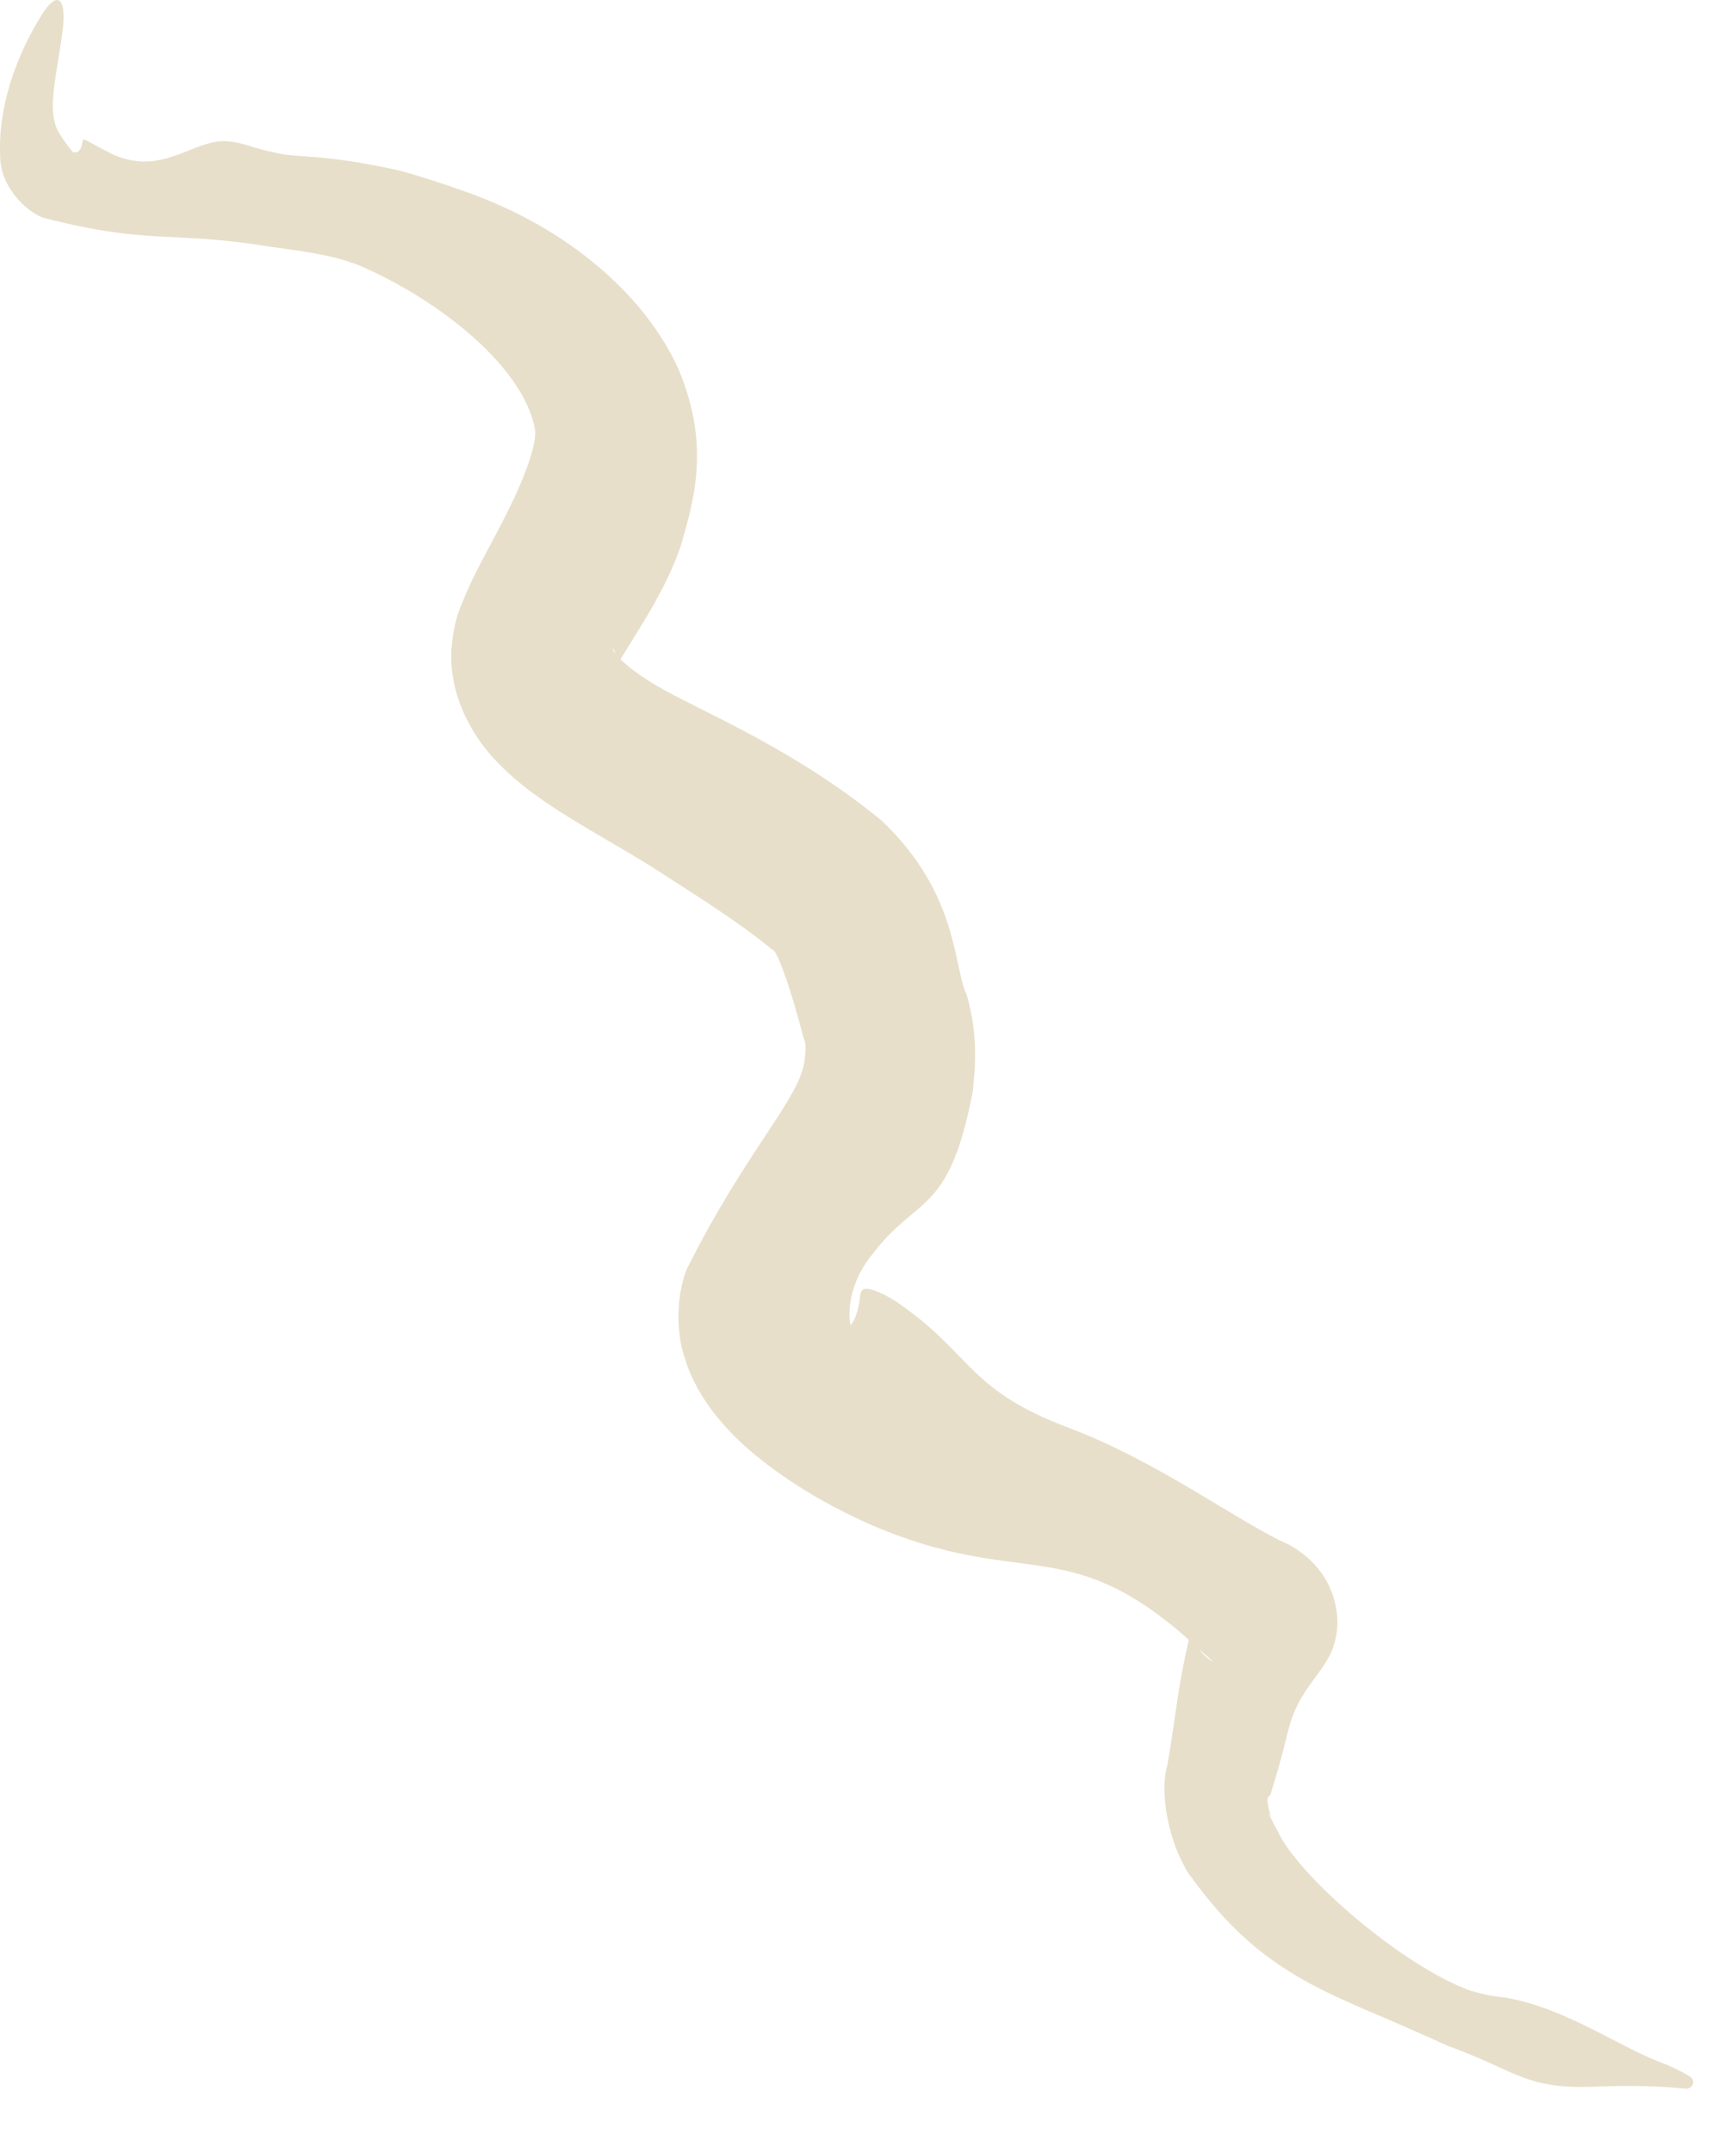 <?xml version="1.0" encoding="UTF-8"?> <svg xmlns="http://www.w3.org/2000/svg" width="25" height="31" viewBox="0 0 25 31" fill="none"><path d="M12.566 18.056C12.29 18.385 12.195 18.793 12.247 19.08C12.342 18.983 12.377 18.761 12.385 18.669C12.397 18.57 12.431 18.552 12.497 18.558C12.627 18.575 12.847 18.683 13.088 18.872C13.977 19.528 14.002 20.031 15.36 20.547C16.673 21.033 17.848 21.927 18.56 22.24C18.652 22.291 18.739 22.35 18.822 22.42C19.261 22.805 19.281 23.29 19.25 23.506C19.215 23.747 19.129 23.884 19.041 24.014C18.865 24.268 18.659 24.479 18.548 24.929C18.459 25.298 18.379 25.574 18.301 25.82C18.283 25.879 18.272 25.848 18.258 25.888C18.246 25.927 18.261 26.03 18.304 26.156L18.256 26.091C18.302 26.181 18.35 26.275 18.404 26.373C18.685 26.994 20.189 28.319 21.213 28.677L21.187 28.665C21.328 28.708 21.456 28.736 21.565 28.748C22.438 28.846 23.307 29.465 23.899 29.689C24.081 29.758 24.222 29.829 24.328 29.893C24.373 29.92 24.388 29.962 24.381 29.998C24.381 29.998 24.381 29.998 24.381 29.998C24.372 30.043 24.328 30.081 24.264 30.074C23.954 30.04 23.488 30.021 22.909 30.047C21.945 30.075 21.811 29.8 20.84 29.454L20.809 29.439C20.691 29.384 20.56 29.326 20.412 29.262C19.144 28.688 18.178 28.452 17.148 27.017L17.091 26.94C17.076 26.91 17.06 26.88 17.045 26.848C16.843 26.488 16.691 25.826 16.811 25.415C16.896 24.933 16.939 24.527 17.016 24.111C17.053 23.908 17.102 23.696 17.134 23.54C17.151 23.467 17.153 23.4 17.156 23.461C17.16 23.491 17.169 23.571 17.228 23.681C17.284 23.792 17.4 23.897 17.472 23.927C17.345 23.816 17.2 23.686 17.039 23.539C15.329 22.066 14.698 22.888 12.518 21.945C12.066 21.74 11.596 21.493 11.087 21.116C10.83 20.919 10.561 20.704 10.266 20.325C10.123 20.134 9.959 19.883 9.852 19.525C9.739 19.166 9.737 18.67 9.887 18.281C10.745 16.555 11.547 15.791 11.589 15.243C11.614 15.094 11.596 14.984 11.576 14.96C11.388 14.226 11.181 13.648 11.117 13.672C10.69 13.313 10.115 12.951 9.487 12.546C9.069 12.274 8.589 12.021 8.045 11.675C7.773 11.496 7.481 11.302 7.167 10.98C6.869 10.678 6.467 10.095 6.5 9.359C6.541 8.87 6.647 8.719 6.715 8.537C6.789 8.368 6.858 8.233 6.924 8.106C7.054 7.855 7.173 7.637 7.277 7.432C7.486 7.025 7.624 6.67 7.677 6.446C7.702 6.342 7.713 6.262 7.704 6.175C7.533 5.29 6.377 4.369 5.296 3.877C4.888 3.67 4.255 3.606 3.849 3.546C2.443 3.319 2.166 3.533 0.625 3.136C0.361 3.039 0.005 2.677 0.003 2.259C-0.033 1.523 0.244 0.792 0.589 0.233C0.832 -0.166 0.961 -0.022 0.902 0.438C0.818 1.095 0.659 1.605 0.854 1.92C0.922 2.029 0.988 2.117 1.049 2.191C1.203 2.222 1.175 2.001 1.202 2.011C1.234 2.003 1.36 2.094 1.638 2.229C2.367 2.546 2.811 1.973 3.305 2.037C3.529 2.062 3.655 2.137 3.95 2.195C4.267 2.283 4.641 2.201 5.795 2.466C6.051 2.541 6.346 2.631 6.684 2.753C8.171 3.27 9.295 4.256 9.771 5.316C10.251 6.446 9.963 7.277 9.823 7.798C9.724 8.124 9.54 8.496 9.327 8.855C9.221 9.034 9.108 9.211 9.011 9.37C8.963 9.447 8.918 9.523 8.89 9.572C8.86 9.61 8.861 9.672 8.875 9.476C8.871 9.395 8.818 9.315 8.824 9.347C8.828 9.372 8.89 9.456 8.987 9.541C9.182 9.717 9.486 9.903 9.791 10.054C10.456 10.399 11.599 10.914 12.7 11.818C13.815 12.884 13.722 13.912 13.924 14.331C14.095 14.934 14.04 15.402 14.007 15.728C13.658 17.512 13.227 17.189 12.566 18.056Z" fill="#E7DFCA"></path></svg> 